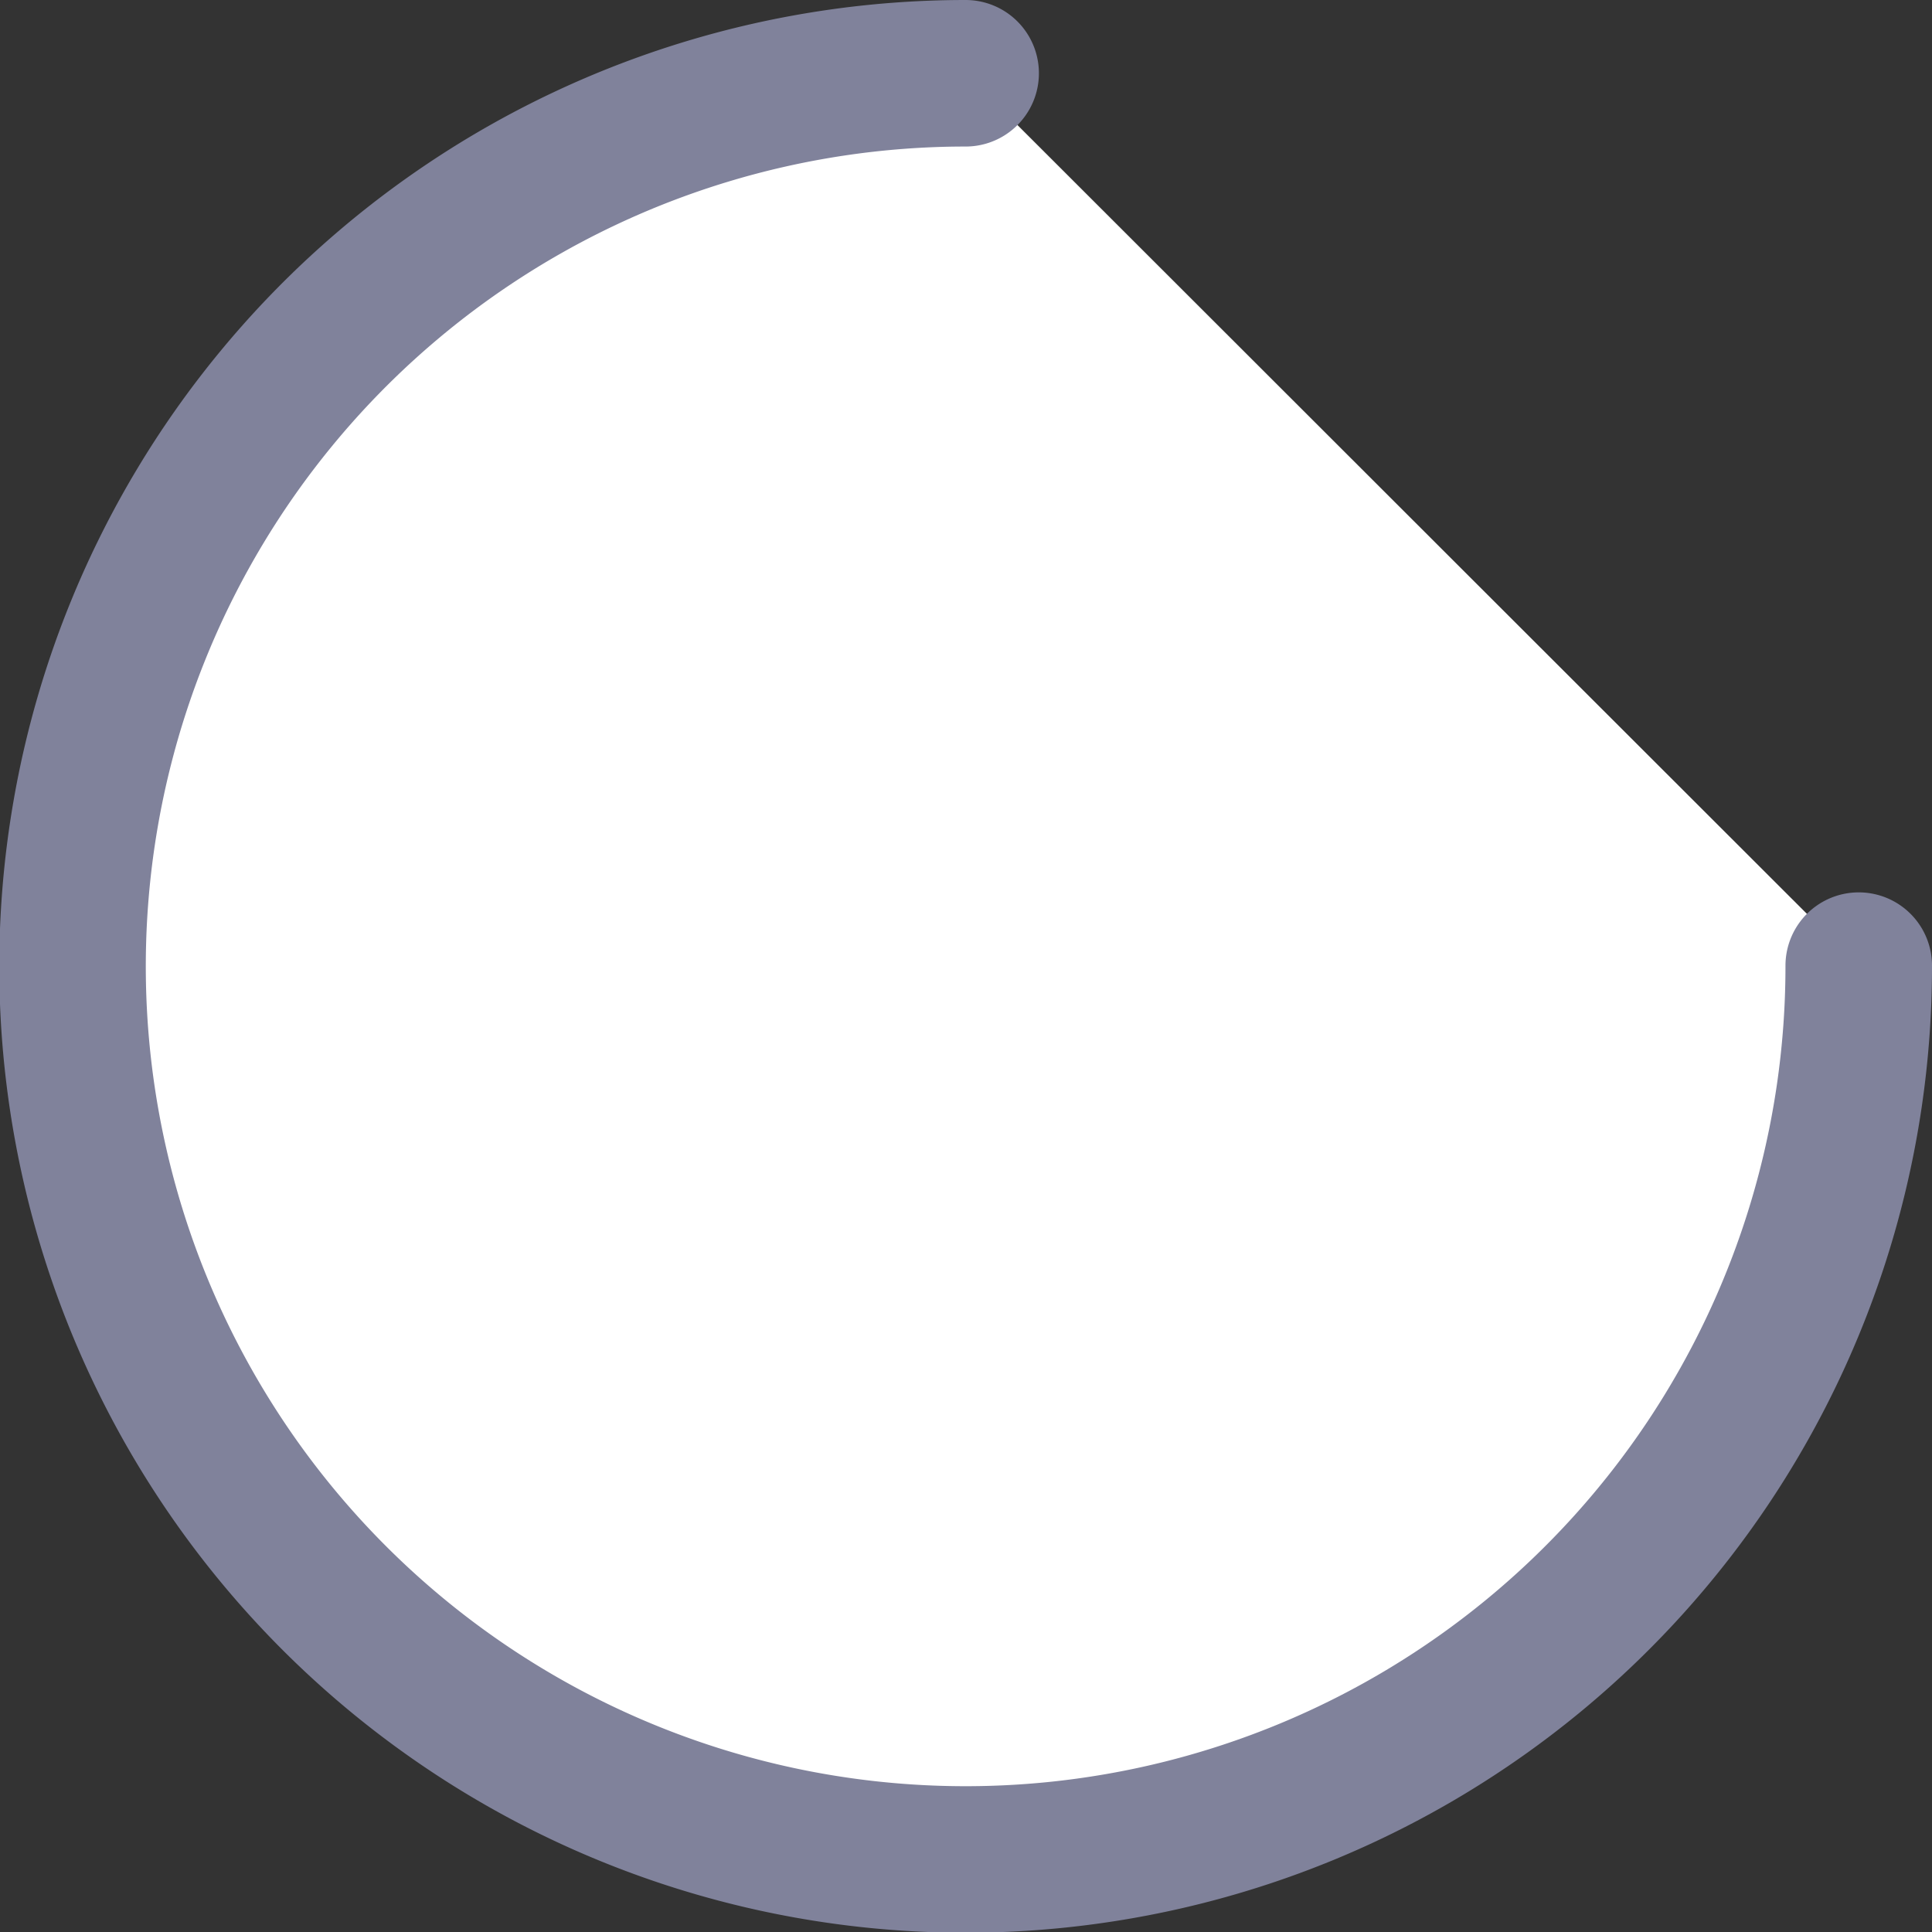 <svg xmlns="http://www.w3.org/2000/svg" viewBox="0 0 26.37 26.37"><rect x="0" y="0" width="26.37" height="26.37" fill="#333333" stroke="none"/><defs><style>.cls-1{fill:#fff;stroke:#80829b;stroke-linecap:round;stroke-linejoin:round;stroke-width:2px;}</style></defs><title>int-car2-wheel</title><g id="Layer_2" data-name="Layer 2"><g id="Layer_1-2" data-name="Layer 1"><path class="cls-1" d="M25.37,13.18A12.19,12.19,0,1,1,13.18,1h0"/></g></g></svg>